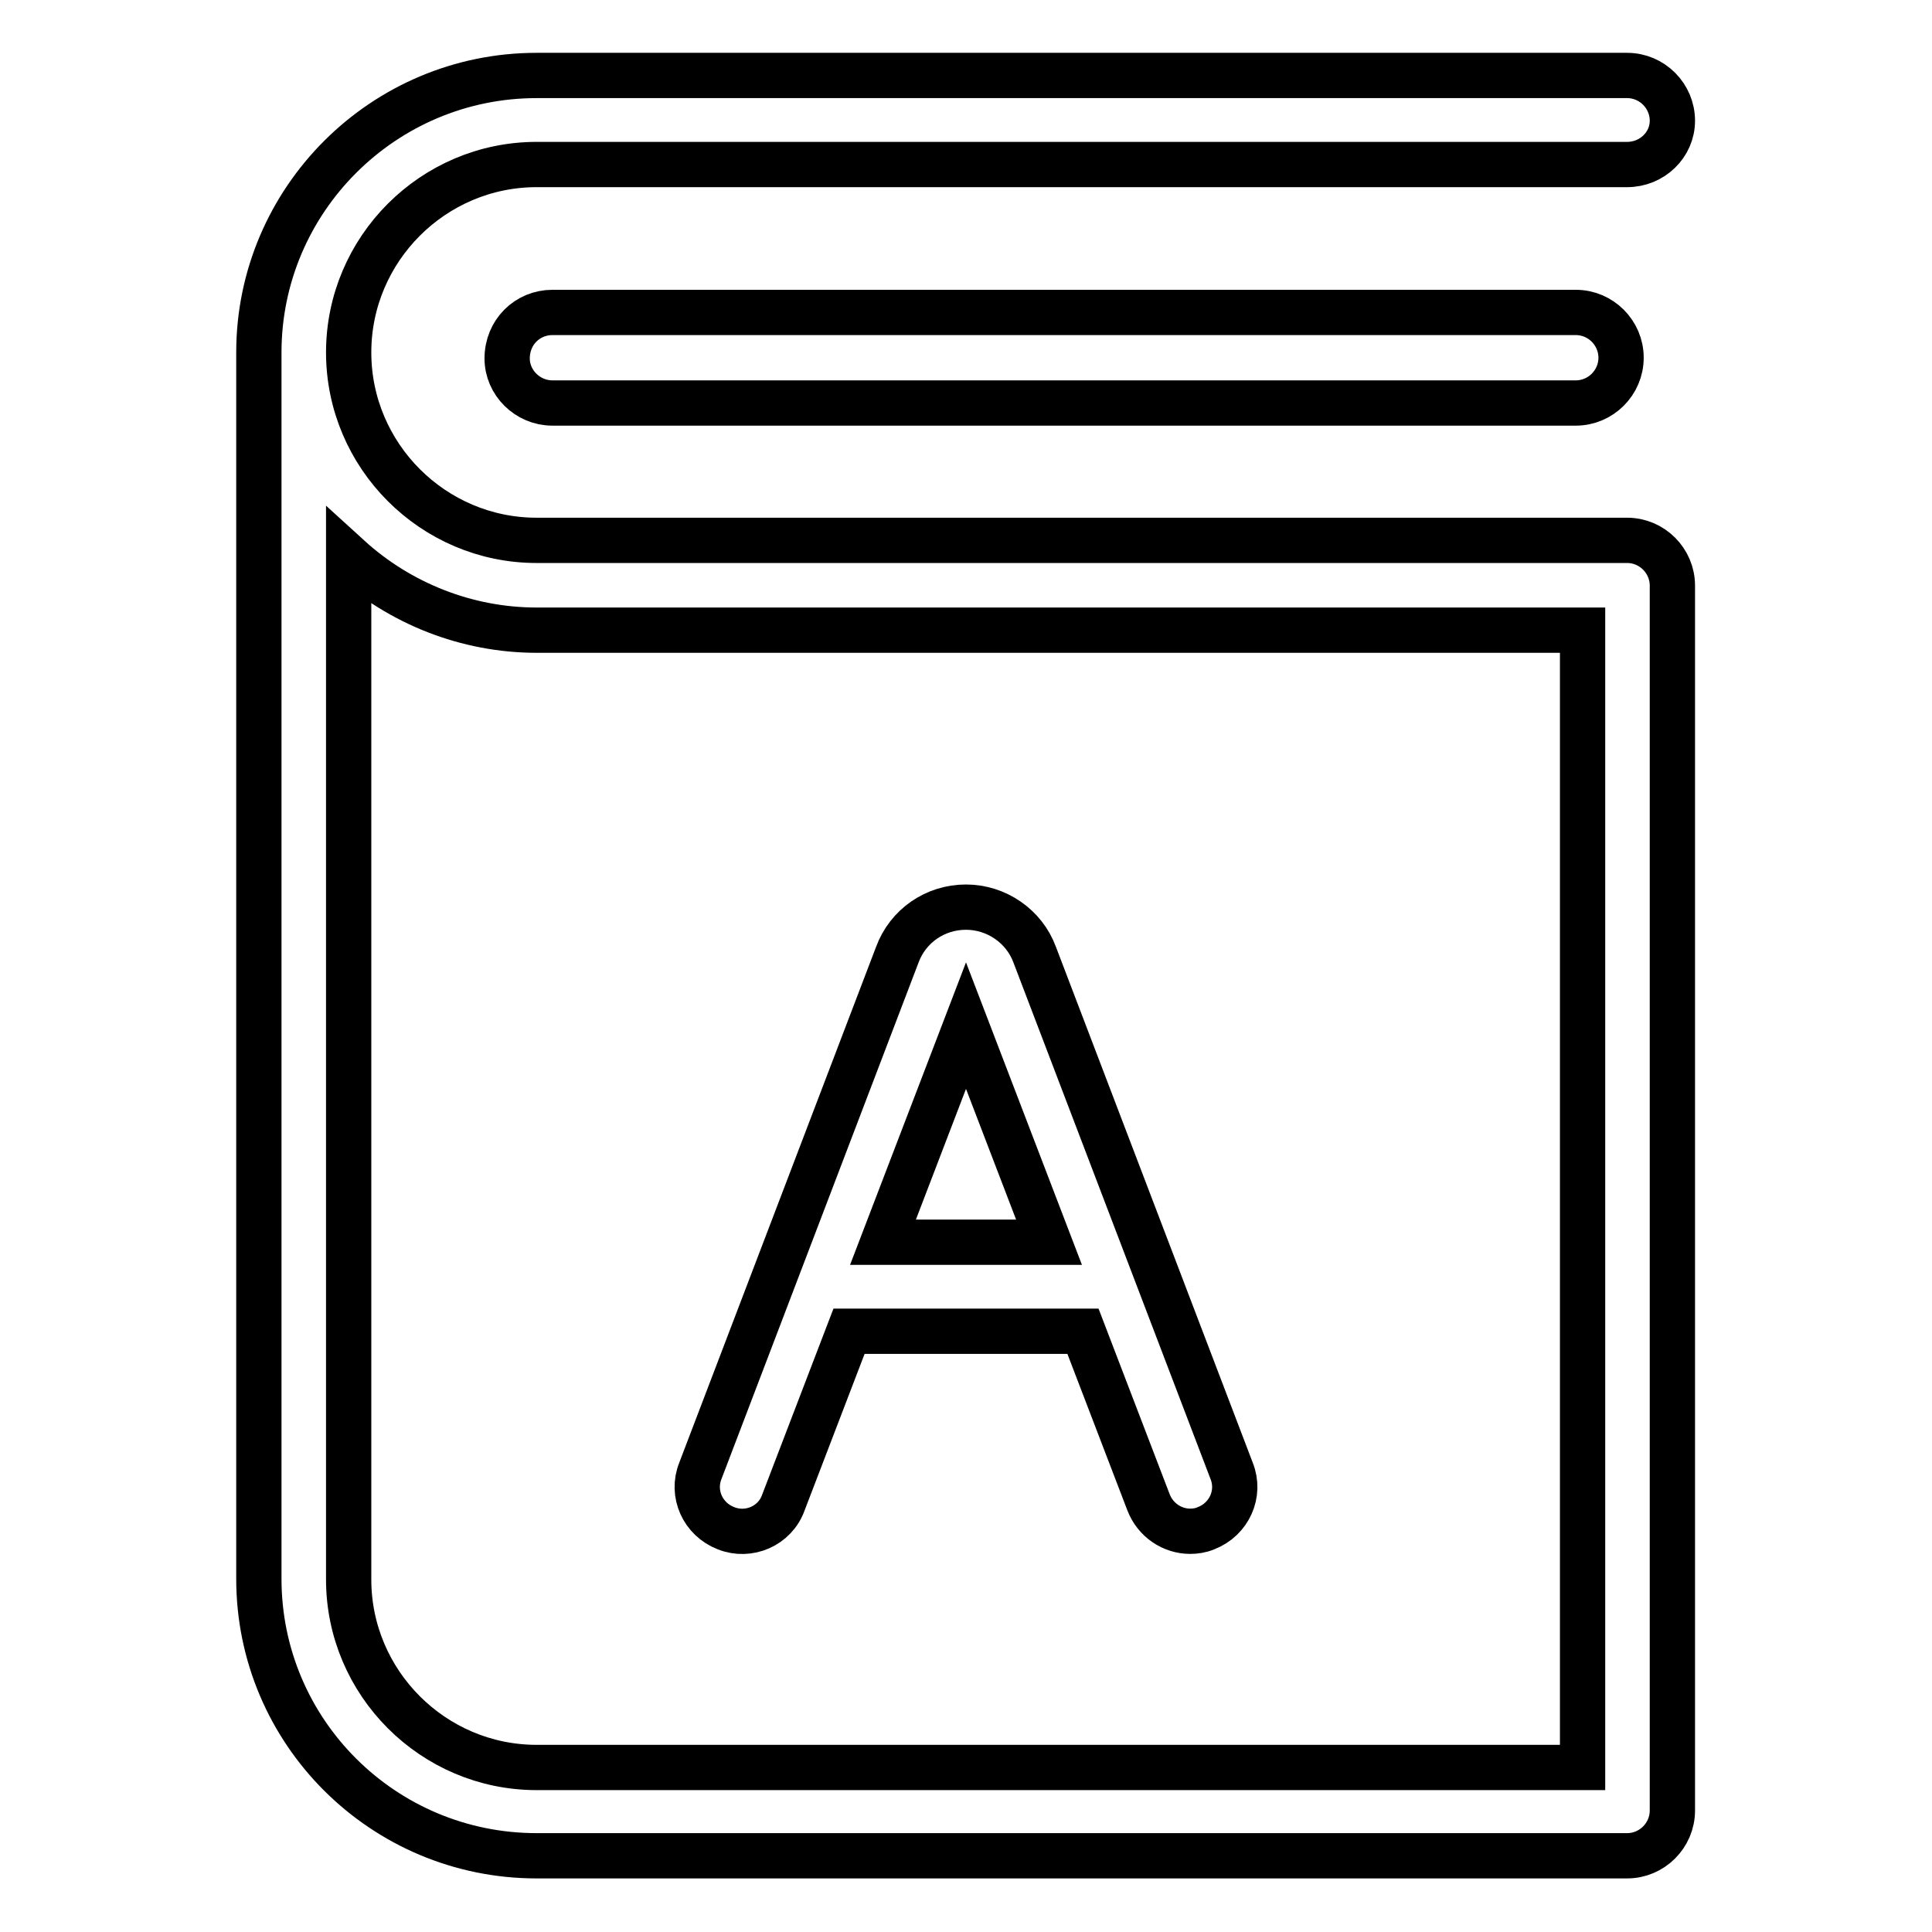 <?xml version="1.0" encoding="utf-8"?>
<!-- Svg Vector Icons : http://www.onlinewebfonts.com/icon -->
<!DOCTYPE svg PUBLIC "-//W3C//DTD SVG 1.1//EN" "http://www.w3.org/Graphics/SVG/1.1/DTD/svg11.dtd">
<svg version="1.1" xmlns="http://www.w3.org/2000/svg" xmlns:xlink="http://www.w3.org/1999/xlink" x="0px" y="0px" viewBox="0 0 256 256" enable-background="new 0 0 256 256" xml:space="preserve">
<g> <path stroke-width="6" fill-opacity="0" stroke="#000000"  d="M221.6,16c0-3.3-2.7-6-6-6c0,0,0,0,0,0H71.1c-20.3,0-36.8,16.5-36.8,36.7v162.5c0,20.3,16.5,36.7,36.8,36.7 h144.5c3.3,0,6-2.7,6-6c0,0,0,0,0,0V77.6c0-3.3-2.7-6-6-6c0,0,0,0,0,0H71.1c-13.7,0-24.9-11.2-24.9-24.9 c0-13.7,11.2-24.9,24.9-24.9h144.5C218.9,21.8,221.6,19.2,221.6,16z M71.1,83.5h138.6v150.7H71.1c-13.7,0-24.9-11.2-24.9-24.9V73.8 C53,80,61.9,83.5,71.1,83.5z M73.2,41.4h135.6c3.3,0,6,2.7,6,6c0,0,0,0,0,0c0,3.3-2.7,6-6,6c0,0,0,0,0,0H73.2c-3.3,0-6-2.7-6-5.9 c0,0,0,0,0,0C67.2,44,69.9,41.4,73.2,41.4C73.2,41.4,73.2,41.4,73.2,41.4z M96.2,202.5c3,1.2,6.5-0.3,7.6-3.4c0,0,0,0,0,0l8.7-22.7 h30.4c0.2,0,0.4,0,0.6,0l8.7,22.7c0.9,2.3,3.1,3.8,5.5,3.8c0.7,0,1.4-0.1,2.1-0.4c3.1-1.2,4.6-4.6,3.4-7.6l-26.1-68.4 c-1.4-3.8-5.1-6.3-9.1-6.3c-4.1,0-7.7,2.5-9.1,6.3l-26.1,68.4C91.6,197.9,93.1,201.3,96.2,202.5z M128,135.9l11,28.7H117L128,135.9 z"/></g>
</svg>